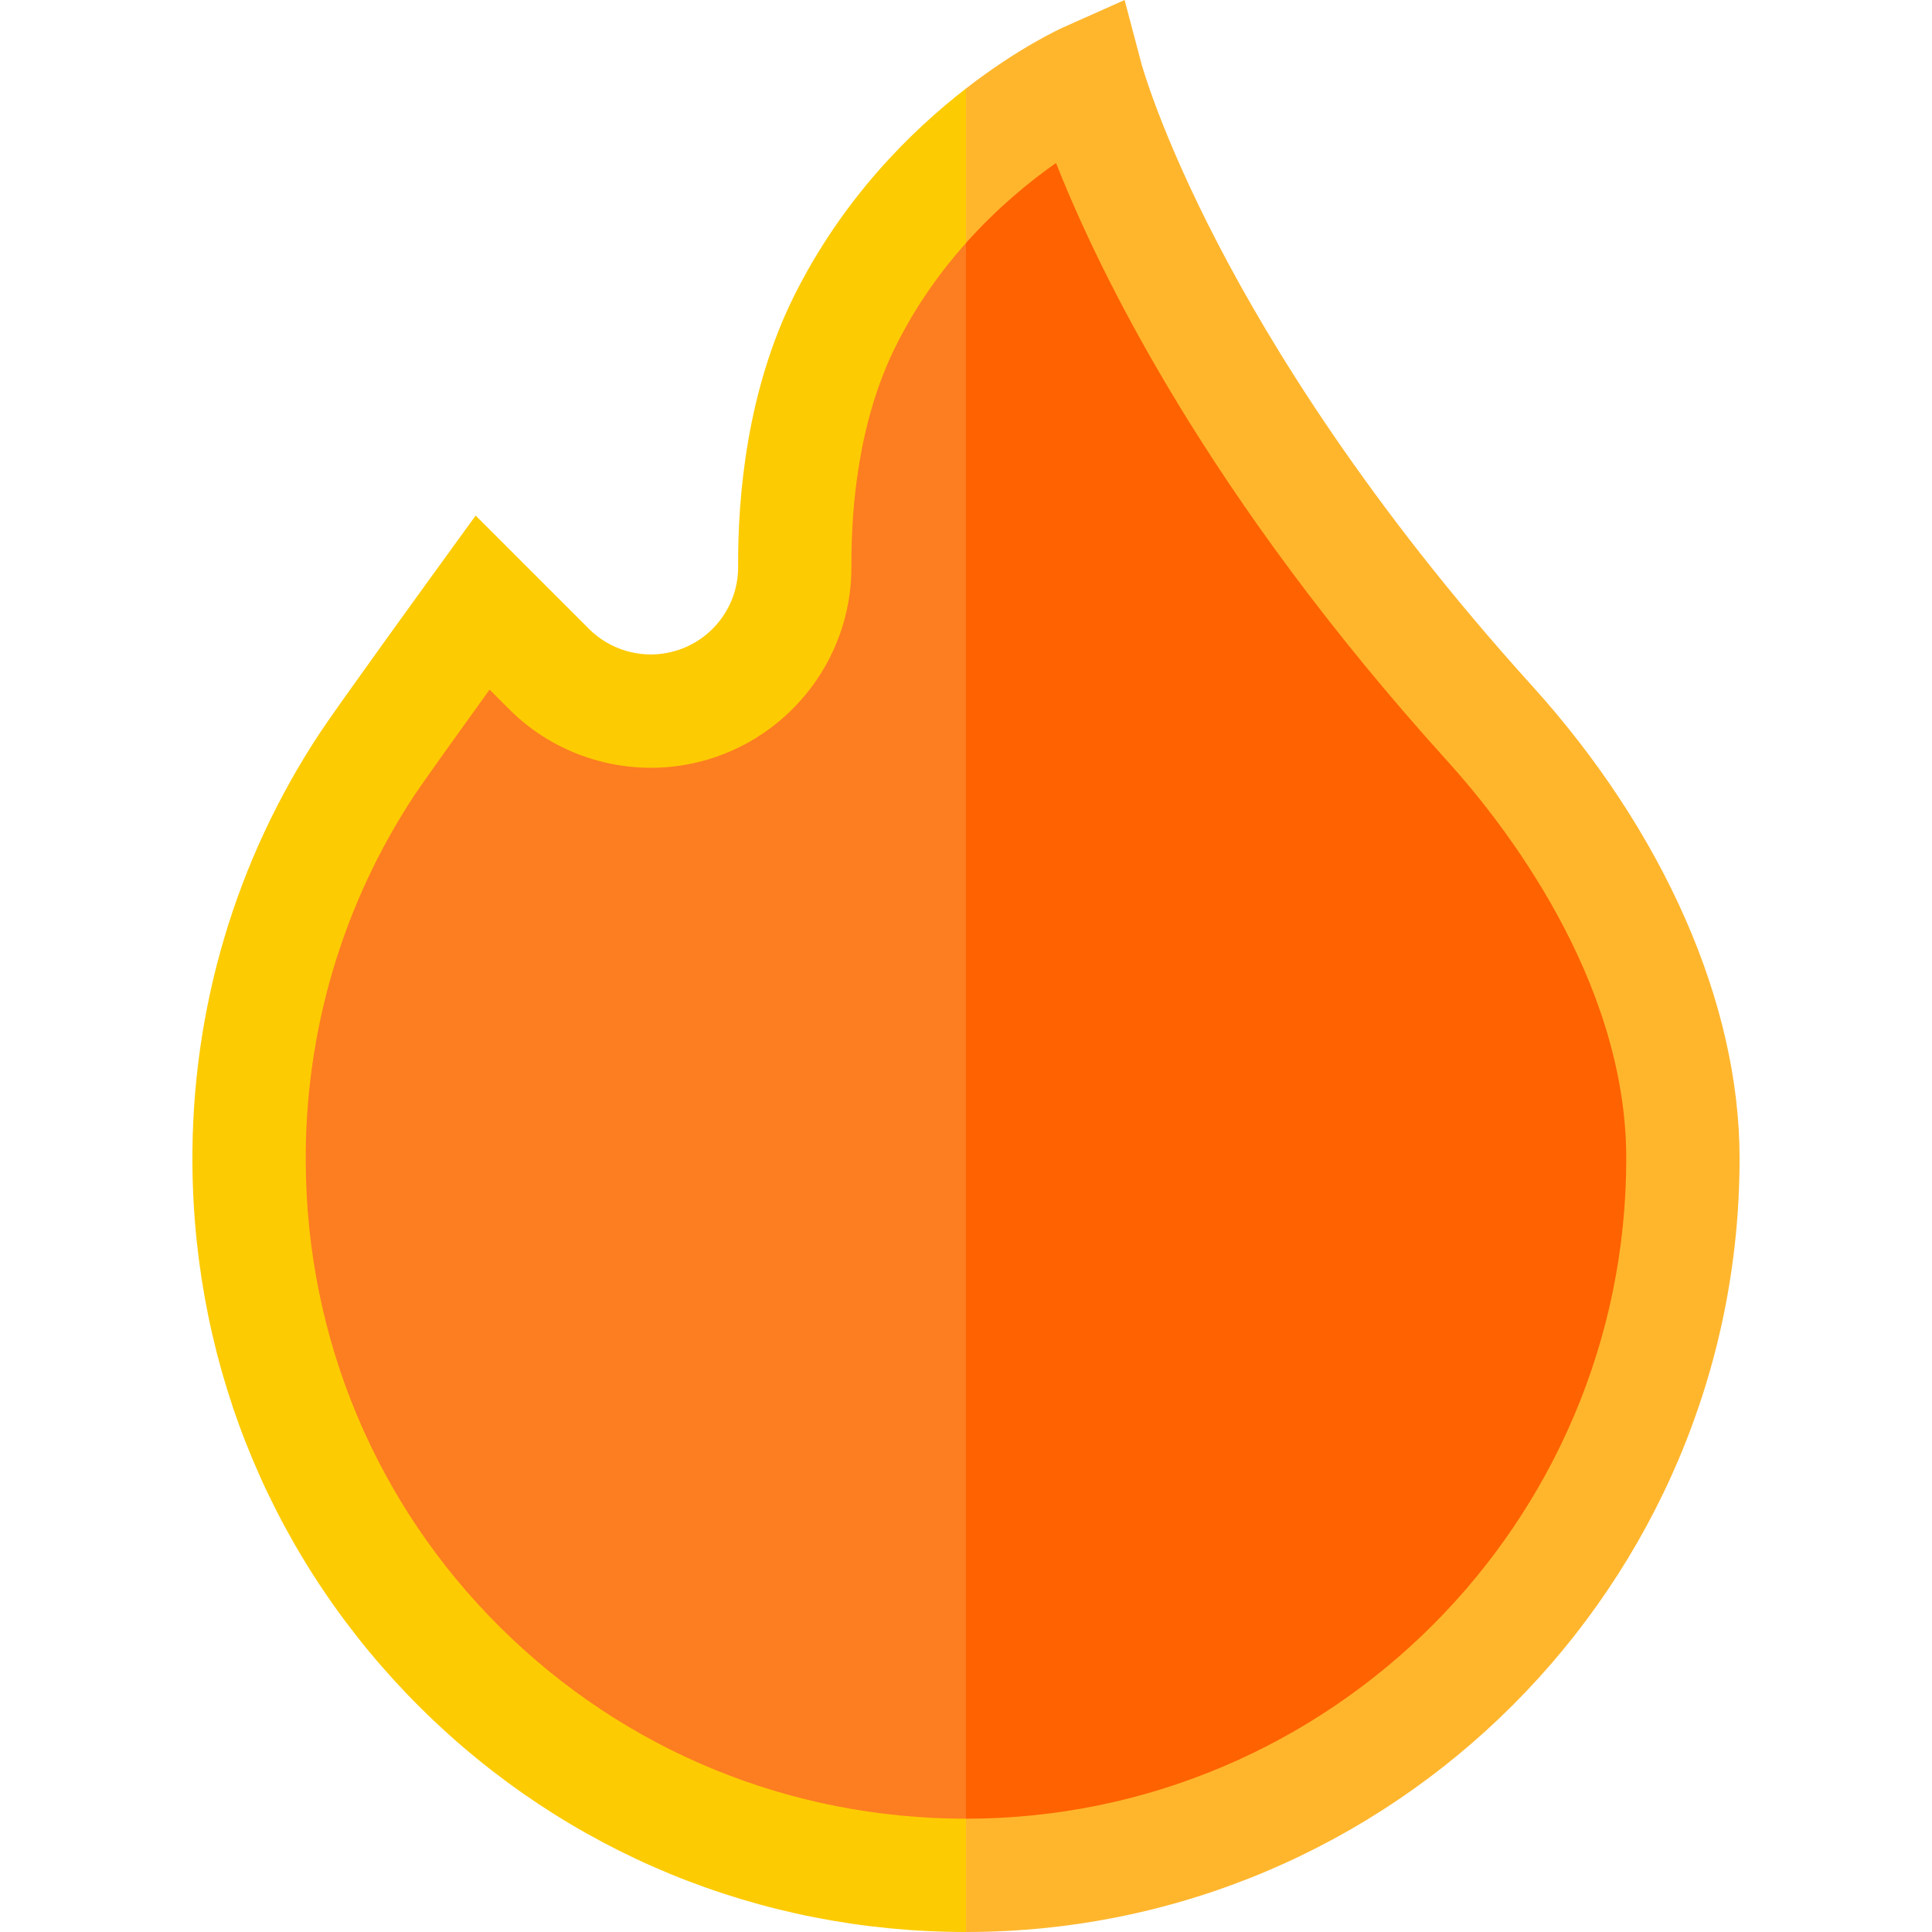 <svg width="20" height="20" viewBox="0 0 20 20" fill="none" xmlns="http://www.w3.org/2000/svg">
<g clip-path="url(#clip0_473_5763)">
<path d="M15.421 7.489C12.023 3.736 11.251 0.816 11.251 0.816C11.251 0.816 10.663 1.079 10 1.681L9.166 11.242L10 19.413H10C14.099 19.413 17.422 16.091 17.422 11.992C17.422 10.299 16.476 8.654 15.421 7.489Z" fill="#FF6200"/>
<path d="M8.749 3.319C8.324 4.169 8.224 5.128 8.228 5.863C8.232 6.577 7.729 7.193 7.029 7.333C6.789 7.381 6.54 7.369 6.305 7.298C6.07 7.226 5.856 7.098 5.682 6.925L4.996 6.238C4.996 6.238 3.977 7.642 3.803 7.906C3.019 9.092 2.567 10.517 2.578 12.048C2.609 16.137 5.911 19.414 10 19.414V1.681C9.567 2.075 9.102 2.613 8.749 3.319Z" fill="#FD7D21"/>
<path d="M15.856 7.095C14.161 5.222 13.153 3.574 12.606 2.52C12.014 1.38 11.82 0.672 11.818 0.666L11.642 0L11.012 0.281C10.976 0.297 10.545 0.493 10 0.916L9.583 1.65L10 2.515C10.326 2.15 10.662 1.876 10.932 1.687C11.374 2.809 12.492 5.127 14.987 7.883C15.543 8.497 16.835 10.126 16.835 11.992C16.835 15.761 13.769 18.827 10 18.827L9.583 19.583L10 20C14.416 20 18.008 16.407 18.008 11.992C18.009 10.391 17.224 8.606 15.856 7.095Z" fill="#FFB62D"/>
<path d="M5.18 16.848C3.894 15.572 3.178 13.865 3.165 12.044C3.155 10.68 3.545 9.361 4.292 8.229C4.384 8.091 4.75 7.58 5.068 7.139L5.268 7.339C5.509 7.582 5.807 7.76 6.135 7.859C6.462 7.958 6.809 7.975 7.144 7.908C8.117 7.713 8.82 6.852 8.814 5.86C8.811 5.246 8.888 4.352 9.274 3.581C9.483 3.162 9.738 2.809 10 2.515V0.916C9.426 1.361 8.724 2.056 8.224 3.056C7.735 4.035 7.637 5.125 7.641 5.866C7.644 6.298 7.338 6.673 6.914 6.757C6.768 6.787 6.617 6.779 6.475 6.736C6.332 6.693 6.202 6.615 6.097 6.51L4.924 5.337L4.521 5.893C4.479 5.951 3.493 7.311 3.314 7.583C2.437 8.909 1.98 10.455 1.992 12.052C2.008 14.186 2.847 16.184 4.354 17.68C5.862 19.176 7.867 20 10 20V18.827C8.178 18.827 6.467 18.124 5.18 16.848Z" fill="#FDCB02"/>
</g>
<defs>
<clipPath id="clip0_473_5763">
<rect width="20" height="20" fill="white"/>
</clipPath>
</defs>
</svg>
